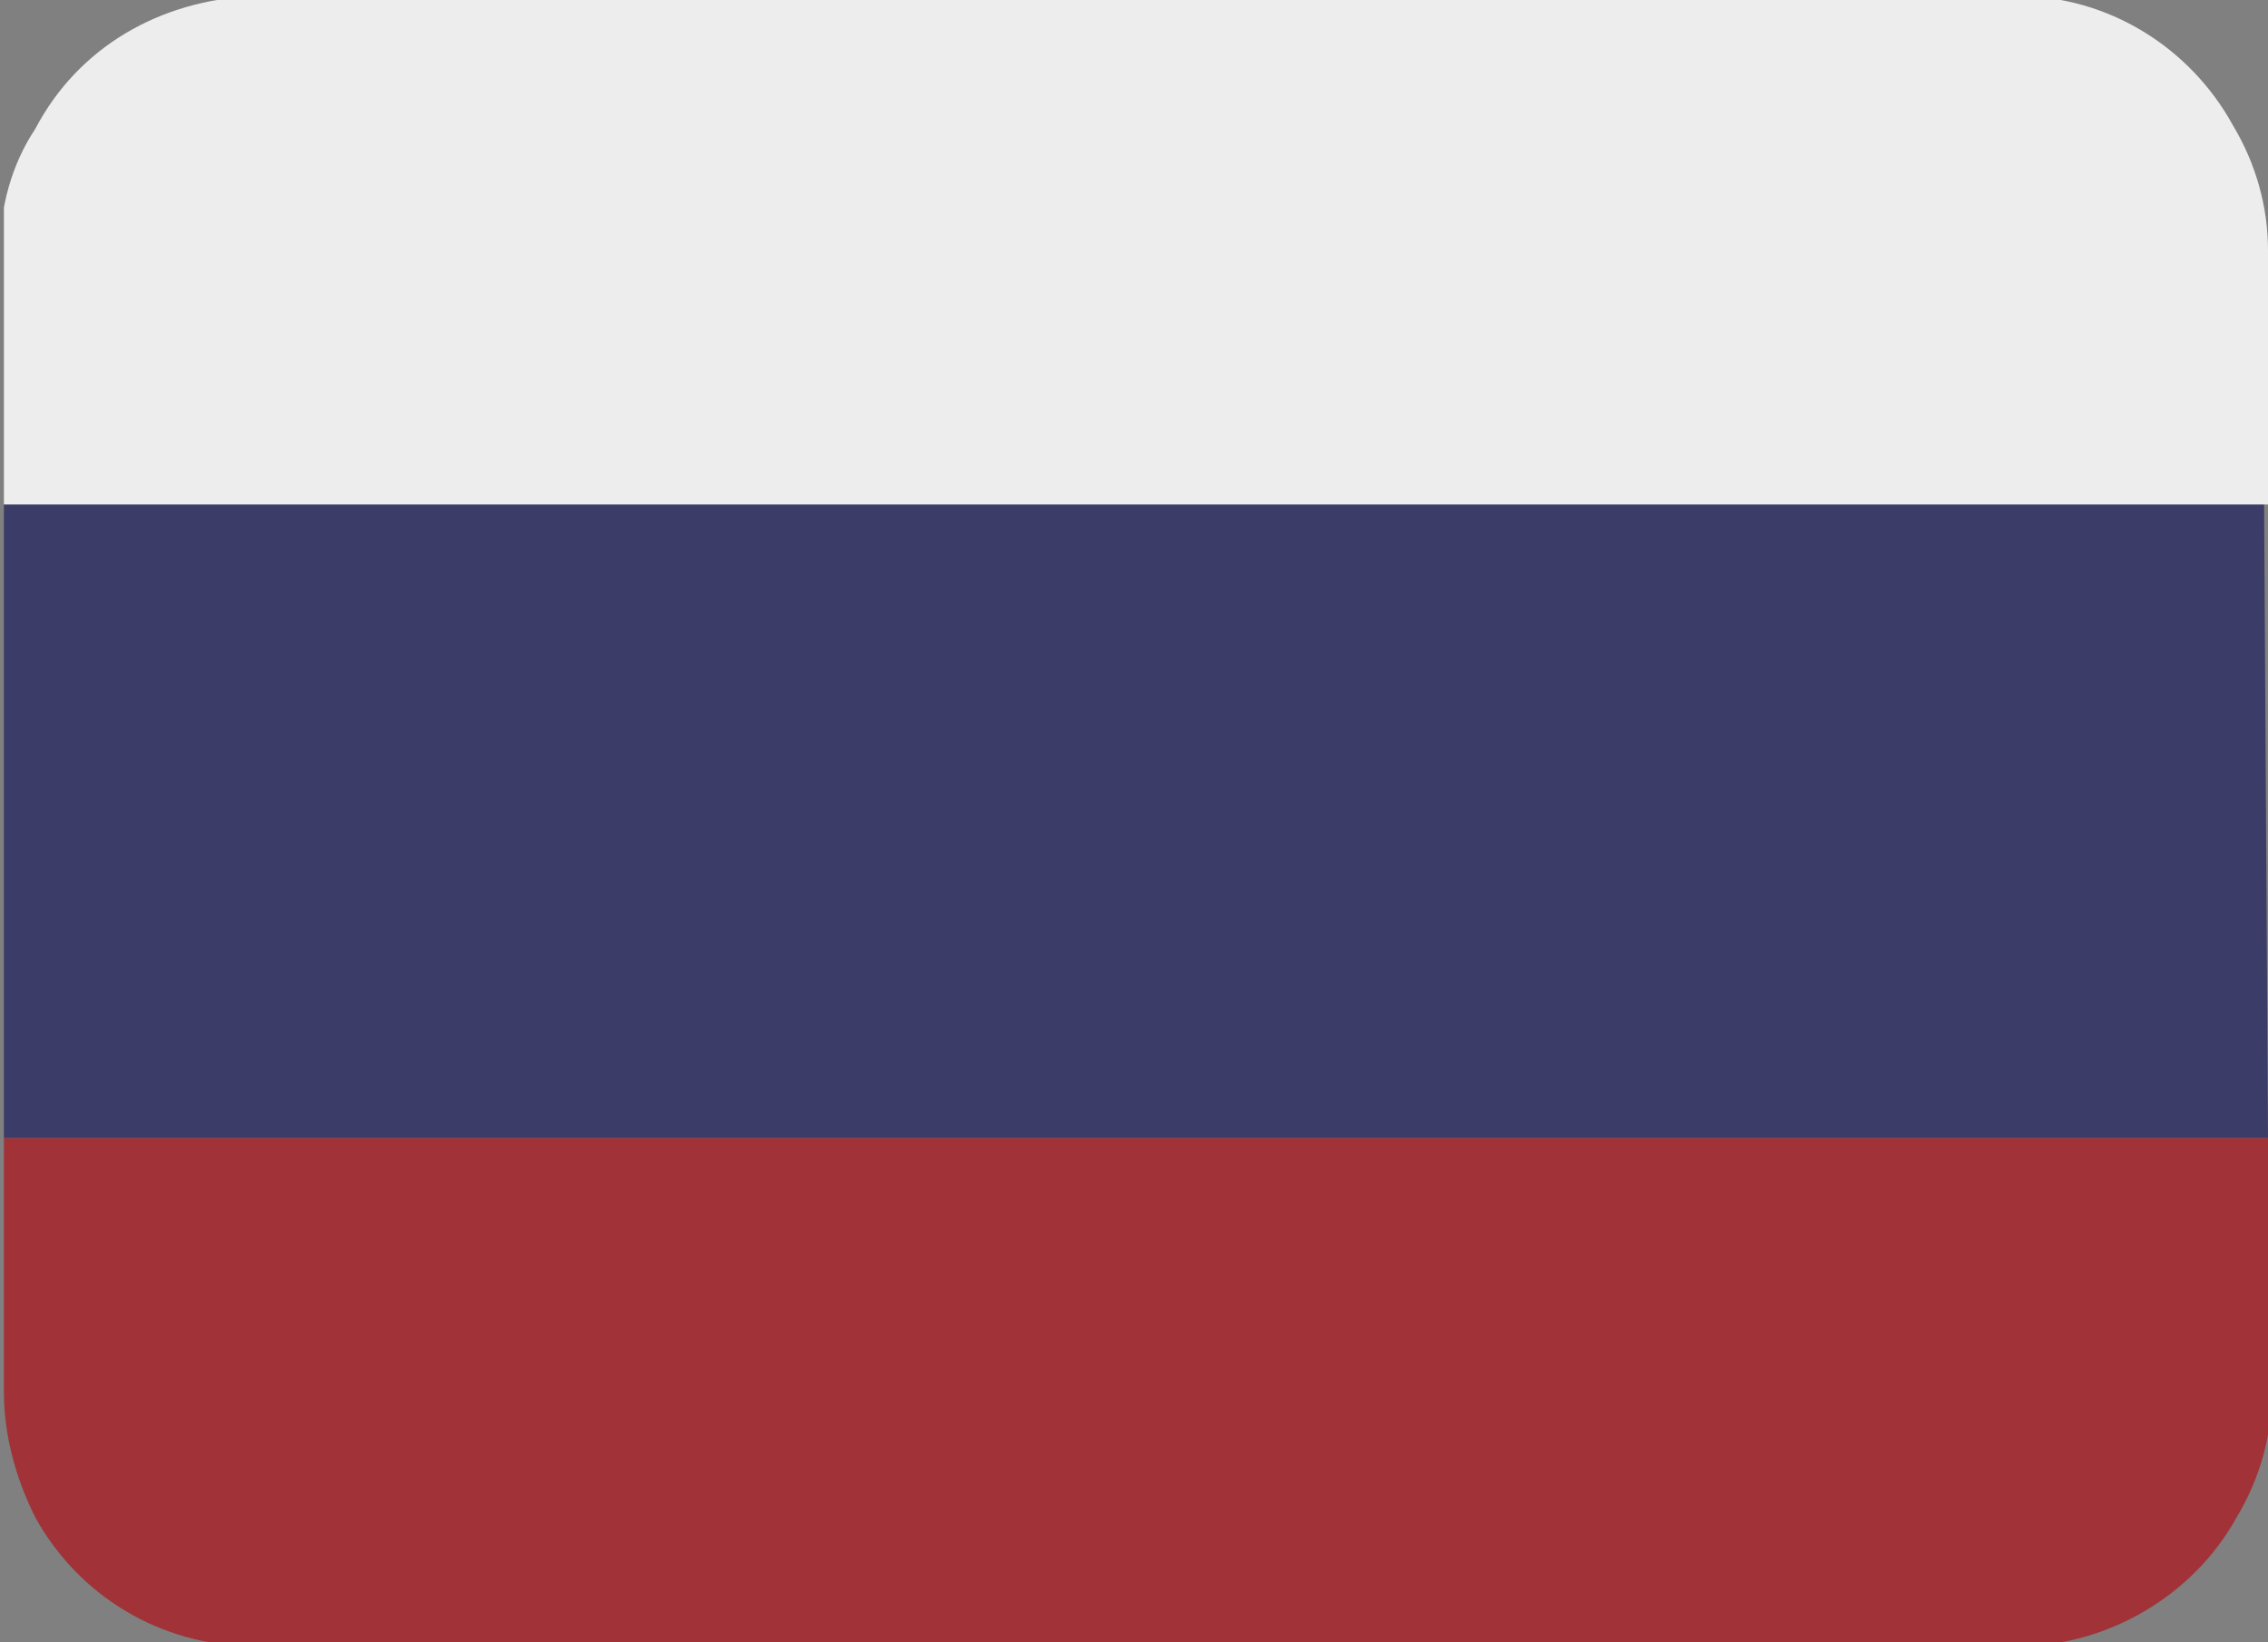 <svg xmlns="http://www.w3.org/2000/svg" xmlns:xlink="http://www.w3.org/1999/xlink" id="Layer_1" x="0px" y="0px" viewBox="0 0 58 42" style="enable-background:new 0 0 58 42;" xml:space="preserve"><rect x="0" y="0" width="58" height="42" fill="#808080" stroke="none"/><style type="text/css">	.st0{clip-path:url(#SVGID_00000133524801389672463300000010598976502119688865_);}	.st1{fill:#A13238;}	.st2{fill:#3C3C68;}	.st3{fill:#EDEDED;}</style><g id="Layer_2_00000021082196390865416040000001607999710254652815_">	<g id="Layer_1-2">		<g id="Germany">			<g>				<defs>					<rect id="SVGID_1_" x="0.1" width="58.6" height="42"></rect>				</defs>				<clipPath id="SVGID_00000125570904040548235910000008001083016323427968_">					<use xlink:href="#SVGID_1_" style="overflow:visible;"></use>				</clipPath>				<g style="clip-path:url(#SVGID_00000125570904040548235910000008001083016323427968_);">					<g id="Germany-2">						<path id="Path_495" class="st1" d="M0.1,29.1c0,1.6,0,6.5,0,6.5c0,1.1,0.3,2.2,0.8,3.2l0,0c1.1,2,3.2,3.3,5.6,3.3h45.1       c2.3,0,4.5-1.3,5.6-3.3l0,0c0.6-1,0.9-2.1,0.9-3.2l0,0v-6.5H0.1z"></path>						<path id="Path_496" class="st2" d="M57.9,12.9H0.1v16.2H58L57.9,12.9"></path>						<path id="Path_497" class="st3" d="M58,9.7V6.4l0,0c0-1.1-0.3-2.2-0.9-3.2l0,0c-1.1-2-3.2-3.3-5.5-3.3H6.5       C4.1,0,2,1.2,0.9,3.3l0,0C0.3,4.2,0,5.3,0,6.4h0.1v3.3l0,0v3.2H58L58,9.7z"></path>					</g>				</g>			</g>		</g>	</g></g></svg>